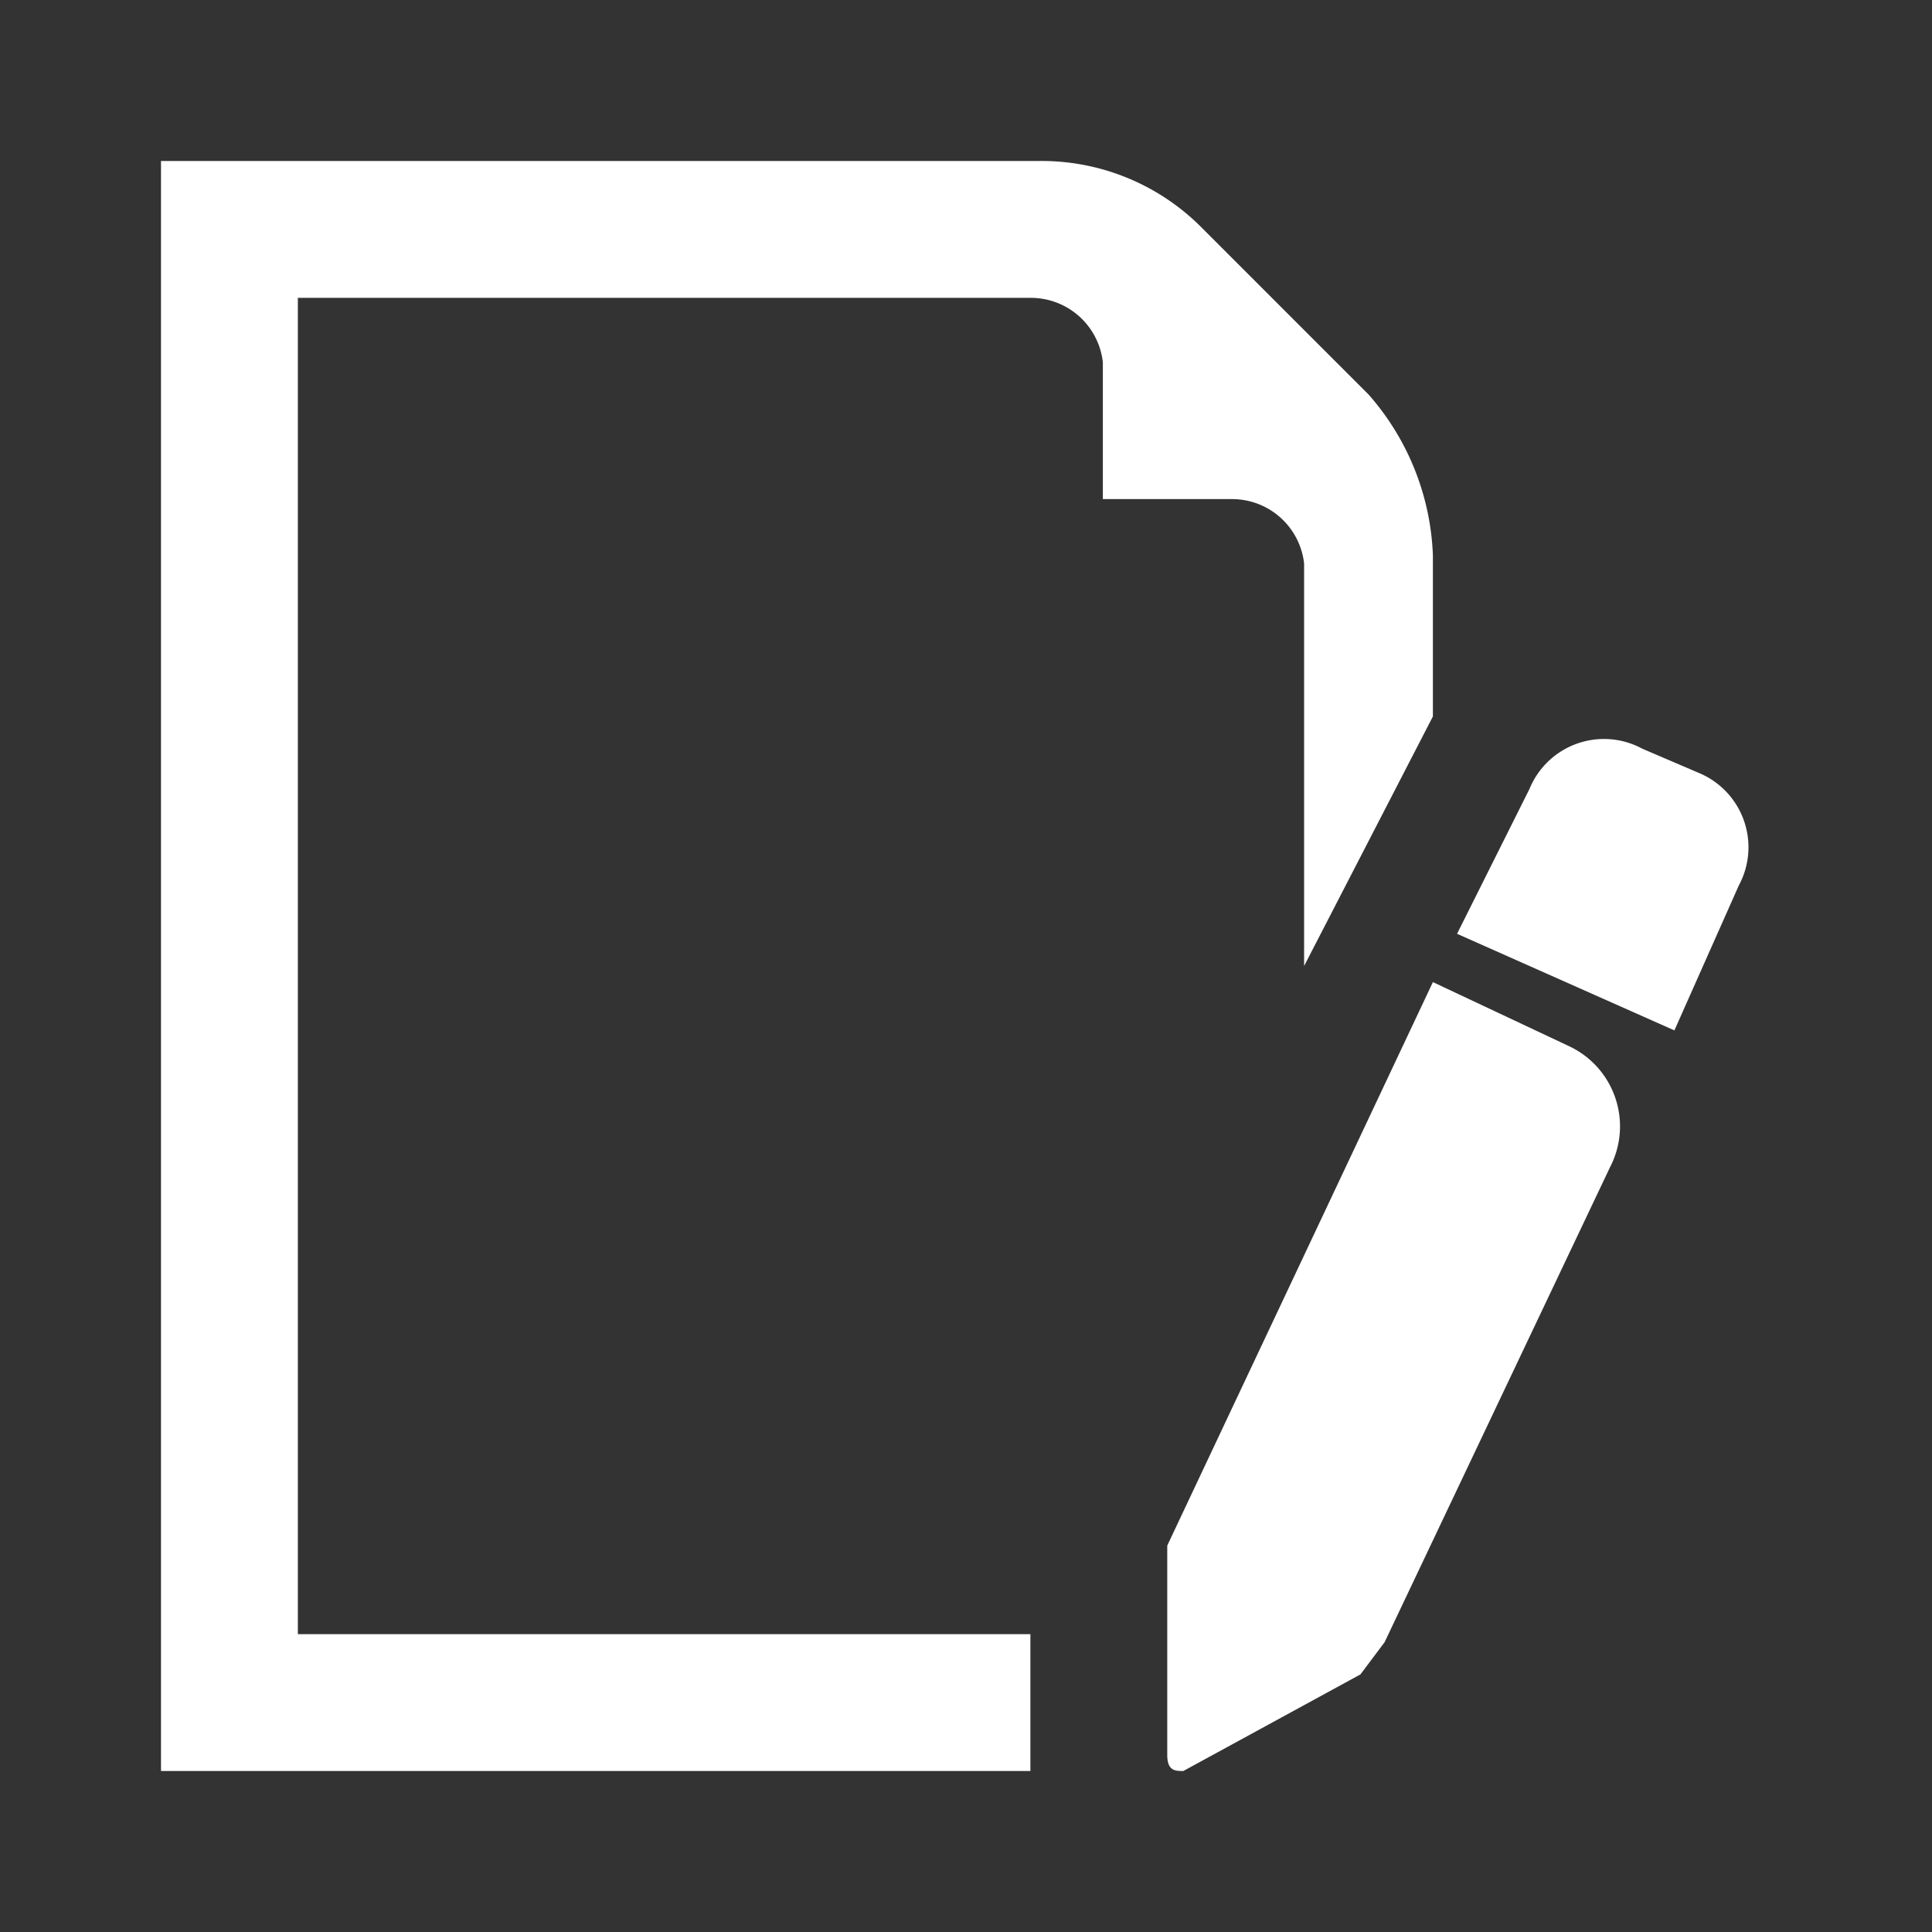 <svg xmlns="http://www.w3.org/2000/svg" width="24" height="24" viewBox="0 0 24 24">
  <rect x="0" y="0" width="24" height="24" fill="#333333" stroke="none"/>
  <g id="e4f12e01-0e59-4d9d-be43-30186be1ea65" data-name="Ebene 2">
    <rect x="2" y="2" width="20" height="20" fill="none"/>
    <path d="M18.1,11.6,19,9.8a1,1,0,0,1,1.4-.5l.7.3a1,1,0,0,1,.5,1.4l-.8,1.8Zm-.3.6-3.3,7v2.6c0,.2.1.2.2.2l2.2-1.2.3-.4L20,14.5a1.1,1.1,0,0,0-.5-1.5ZM17,4.9,14.9,2.8a2.8,2.8,0,0,0-2-.8H2V22H12.8V20.3H3.7V3.7h9.1a.9.9,0,0,1,.9.8V6.2h1.6a.9.9,0,0,1,.9.8v5l1.6-3.1v-2A3.2,3.2,0,0,0,17,4.9Z" fill="#fff"/>
  </g>
</svg>
